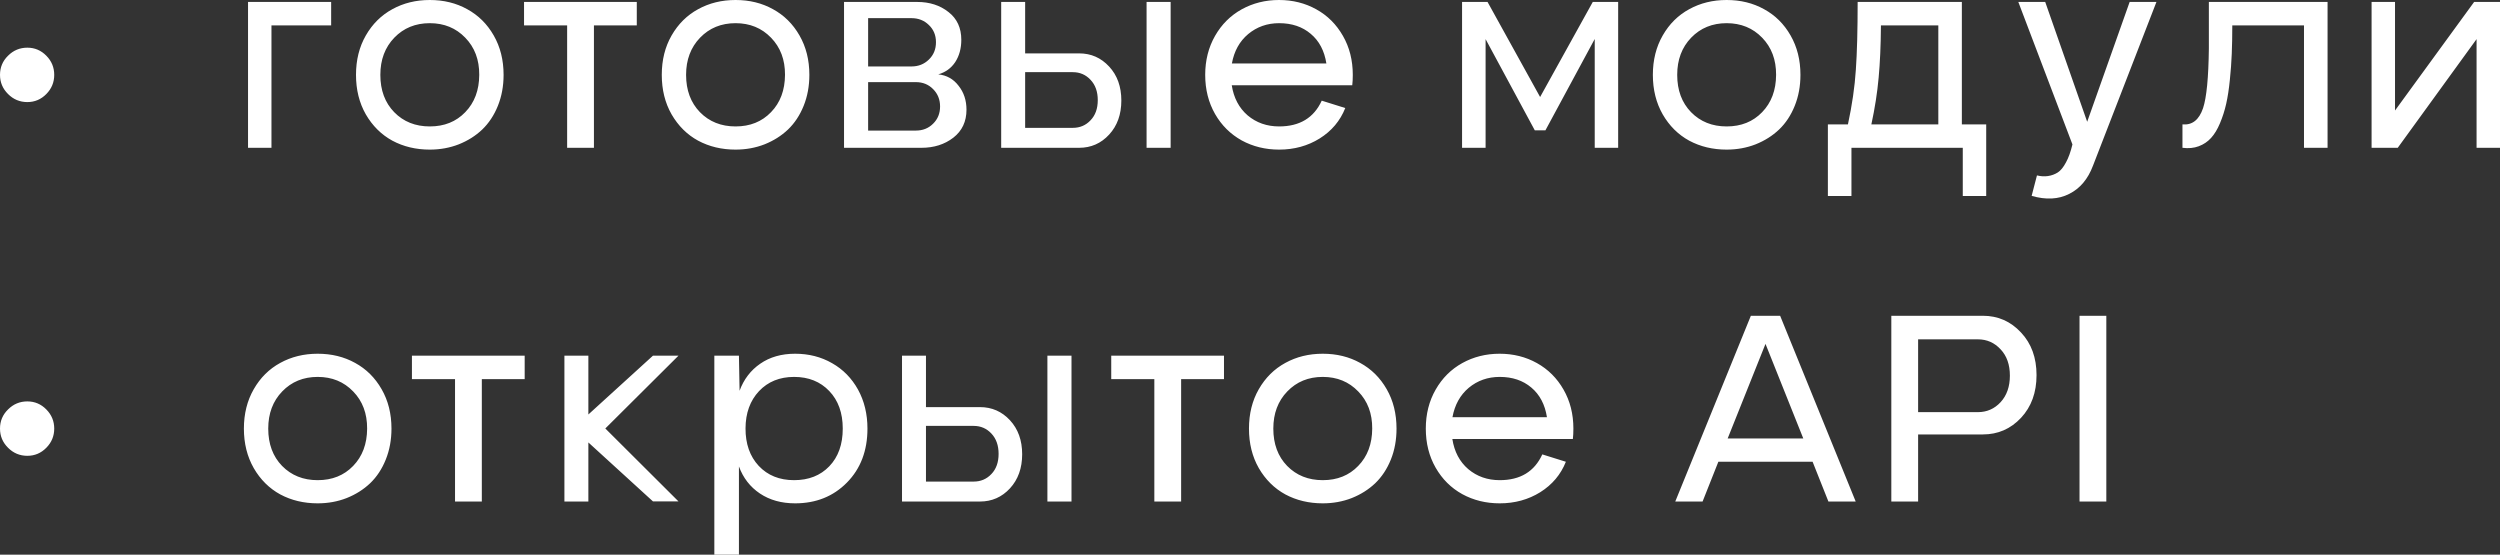 <?xml version="1.0" encoding="UTF-8"?> <svg xmlns="http://www.w3.org/2000/svg" viewBox="0 0 70.534 15.649" fill="none"><rect x="0" y="0" width="70.534" height="15.649" fill="#333333" stroke="none"/><path d="M0.771 2.88C0.559 2.88 0.377 2.804 0.227 2.653C0.075 2.502 0 2.322 0 2.112C0 1.901 0.075 1.72 0.227 1.572C0.377 1.421 0.559 1.345 0.771 1.345C0.98 1.345 1.159 1.421 1.307 1.572C1.456 1.722 1.53 1.903 1.53 2.112C1.53 2.322 1.456 2.502 1.307 2.653C1.159 2.804 0.98 2.88 0.771 2.88ZM9.343 0.055V0.716H7.659V4.17H6.998V0.055H9.343ZM12.126 4.221C11.736 4.221 11.384 4.137 11.07 3.969C10.759 3.799 10.509 3.551 10.321 3.227C10.136 2.903 10.044 2.532 10.044 2.112C10.044 1.693 10.136 1.323 10.321 1.001C10.507 0.677 10.756 0.43 11.07 0.259C11.384 0.086 11.736 0 12.126 0C12.518 0 12.87 0.086 13.181 0.259C13.495 0.43 13.745 0.677 13.93 1.001C14.115 1.323 14.208 1.693 14.208 2.112C14.208 2.429 14.154 2.721 14.047 2.986C13.94 3.252 13.792 3.475 13.605 3.655C13.418 3.833 13.197 3.971 12.944 4.072C12.691 4.171 12.418 4.221 12.126 4.221ZM12.126 3.567C12.535 3.567 12.868 3.433 13.126 3.165C13.387 2.897 13.519 2.546 13.521 2.112C13.524 1.686 13.392 1.336 13.126 1.063C12.863 0.791 12.53 0.654 12.126 0.654C11.721 0.654 11.388 0.791 11.125 1.063C10.862 1.336 10.731 1.686 10.731 2.112C10.731 2.546 10.861 2.897 11.122 3.165C11.384 3.433 11.719 3.567 12.126 3.567ZM17.966 0.055V0.716H16.757V4.17H16.001V0.716H14.785V0.055H17.966ZM20.753 4.221C20.363 4.221 20.011 4.137 19.697 3.969C19.385 3.799 19.136 3.551 18.948 3.227C18.763 2.903 18.671 2.532 18.671 2.112C18.671 1.693 18.763 1.323 18.948 1.001C19.134 0.677 19.383 0.43 19.697 0.259C20.011 0.086 20.363 0 20.753 0C21.145 0 21.497 0.086 21.808 0.259C22.122 0.43 22.372 0.677 22.557 1.001C22.742 1.323 22.835 1.693 22.835 2.112C22.835 2.429 22.781 2.721 22.674 2.986C22.567 3.252 22.419 3.475 22.232 3.655C22.044 3.833 21.824 3.971 21.571 4.072C21.318 4.171 21.045 4.221 20.753 4.221ZM20.753 3.567C21.162 3.567 21.495 3.433 21.753 3.165C22.014 2.897 22.145 2.546 22.148 2.112C22.15 1.686 22.019 1.336 21.753 1.063C21.49 0.791 21.157 0.654 20.753 0.654C20.348 0.654 20.015 0.791 19.752 1.063C19.489 1.336 19.357 1.686 19.357 2.112C19.357 2.546 19.488 2.897 19.748 3.165C20.011 3.433 20.346 3.567 20.753 3.567ZM26.472 2.098C26.708 2.122 26.9 2.229 27.045 2.42C27.194 2.607 27.268 2.832 27.268 3.096C27.268 3.429 27.144 3.693 26.896 3.885C26.65 4.075 26.35 4.17 25.997 4.17H23.813V0.055H25.877C26.227 0.055 26.522 0.15 26.761 0.34C27.002 0.527 27.122 0.788 27.122 1.122C27.122 1.366 27.065 1.575 26.951 1.751C26.836 1.924 26.677 2.039 26.472 2.098ZM24.493 0.512V1.875H25.716C25.911 1.875 26.074 1.81 26.206 1.681C26.34 1.552 26.407 1.389 26.407 1.191C26.407 0.994 26.34 0.832 26.206 0.705C26.074 0.576 25.911 0.512 25.716 0.512H24.493ZM25.84 3.684C26.035 3.684 26.197 3.619 26.326 3.49C26.458 3.361 26.523 3.199 26.523 3.004C26.523 2.809 26.458 2.646 26.326 2.514C26.197 2.383 26.035 2.317 25.84 2.317H24.493V3.684H25.84ZM30.446 1.506C30.782 1.506 31.064 1.63 31.293 1.878C31.522 2.124 31.637 2.444 31.637 2.836C31.637 3.228 31.522 3.549 31.293 3.797C31.064 4.046 30.782 4.17 30.446 4.17H28.247V0.055H28.923V1.506H30.446ZM32.349 4.17V0.055H33.028V4.17H32.349ZM30.267 3.607C30.467 3.607 30.634 3.537 30.767 3.395C30.904 3.254 30.972 3.064 30.972 2.825C30.972 2.586 30.904 2.395 30.767 2.251C30.634 2.108 30.467 2.036 30.267 2.036H28.923V3.607H30.267ZM38.167 2.112C38.167 2.225 38.162 2.322 38.152 2.405H34.752C34.808 2.763 34.958 3.047 35.201 3.256C35.447 3.463 35.743 3.567 36.089 3.567C36.668 3.567 37.069 3.325 37.291 2.84L37.955 3.048C37.811 3.409 37.571 3.695 37.232 3.907C36.896 4.116 36.515 4.221 36.089 4.221C35.702 4.221 35.35 4.135 35.033 3.962C34.717 3.786 34.466 3.538 34.281 3.216C34.096 2.892 34.003 2.524 34.003 2.112C34.003 1.703 34.096 1.336 34.281 1.012C34.466 0.688 34.717 0.438 35.033 0.263C35.35 0.088 35.701 0 36.085 0C36.472 0 36.823 0.088 37.137 0.263C37.454 0.438 37.704 0.688 37.889 1.012C38.074 1.334 38.167 1.701 38.167 2.112ZM36.089 0.654C35.753 0.654 35.462 0.757 35.216 0.961C34.972 1.166 34.819 1.442 34.756 1.791H37.422C37.366 1.433 37.219 1.154 36.98 0.954C36.744 0.754 36.447 0.654 36.089 0.654ZM45.654 0.055V4.17H44.993V1.1L43.602 3.677H43.302L41.914 1.104V4.17H41.25V0.055H41.969L43.452 2.737L44.938 0.055H45.654ZM48.715 4.221C48.325 4.221 47.974 4.137 47.659 3.969C47.348 3.799 47.098 3.551 46.911 3.227C46.726 2.903 46.633 2.532 46.633 2.112C46.633 1.693 46.726 1.323 46.911 1.001C47.096 0.677 47.345 0.43 47.659 0.259C47.974 0.086 48.325 0 48.715 0C49.107 0 49.459 0.086 49.77 0.259C50.085 0.43 50.334 0.677 50.519 1.001C50.704 1.323 50.797 1.693 50.797 2.112C50.797 2.429 50.743 2.721 50.636 2.986C50.529 3.252 50.382 3.475 50.194 3.655C50.006 3.833 49.786 3.971 49.533 4.072C49.28 4.171 49.007 4.221 48.715 4.221ZM48.715 3.567C49.124 3.567 49.458 3.433 49.716 3.165C49.976 2.897 50.108 2.546 50.11 2.112C50.113 1.686 49.981 1.336 49.716 1.063C49.453 0.791 49.119 0.654 48.715 0.654C48.311 0.654 47.977 0.791 47.714 1.063C47.451 1.336 47.32 1.686 47.32 2.112C47.32 2.546 47.45 2.897 47.711 3.165C47.974 3.433 48.308 3.567 48.715 3.567ZM55.351 3.509H56.038V5.53H55.377V4.17H52.236V5.53H51.571V3.509H52.137C52.254 2.965 52.329 2.452 52.36 1.97C52.394 1.487 52.411 0.849 52.411 0.055H55.351V3.509ZM52.798 3.509H54.687V0.716H53.068C53.064 1.281 53.042 1.774 53.003 2.193C52.966 2.609 52.898 3.048 52.798 3.509ZM60.841 0.055L59.051 4.674C58.908 5.055 58.683 5.32 58.379 5.471C58.077 5.625 57.724 5.643 57.32 5.526L57.47 4.949C57.577 4.975 57.68 4.982 57.78 4.967C57.882 4.952 57.975 4.918 58.058 4.865C58.141 4.811 58.217 4.717 58.288 4.583C58.361 4.451 58.421 4.282 58.471 4.075L56.944 0.055H57.703L58.887 3.436L60.085 0.055H60.841ZM65.669 0.055V4.17H65.004V0.716H62.981C62.981 1.009 62.976 1.276 62.966 1.517C62.957 1.756 62.938 2.002 62.912 2.255C62.887 2.508 62.853 2.733 62.809 2.928C62.766 3.12 62.707 3.303 62.634 3.476C62.563 3.646 62.48 3.785 62.382 3.892C62.287 3.997 62.172 4.075 62.035 4.126C61.899 4.177 61.745 4.192 61.575 4.17V3.509C61.85 3.535 62.043 3.383 62.156 3.052C62.256 2.752 62.31 2.19 62.32 1.367C62.32 1.289 62.32 0.851 62.32 0.055H65.669ZM70.534 0.055V4.17H69.873V1.104L67.649 4.17H66.911V0.055H67.572V3.118L69.804 0.055H70.534ZM0.771 12.86C0.559 12.86 0.377 12.784 0.227 12.633C0.075 12.482 0 12.302 0 12.092C0 11.881 0.075 11.7 0.227 11.552C0.377 11.401 0.559 11.325 0.771 11.325C0.98 11.325 1.159 11.401 1.307 11.552C1.456 11.703 1.53 11.883 1.53 12.092C1.53 12.302 1.456 12.482 1.307 12.633C1.159 12.784 0.98 12.86 0.771 12.86ZM8.963 14.201C8.573 14.201 8.221 14.117 7.907 13.949C7.596 13.779 7.346 13.531 7.159 13.207C6.974 12.883 6.881 12.512 6.881 12.092C6.881 11.674 6.974 11.303 7.159 10.981C7.344 10.657 7.593 10.41 7.907 10.239C8.221 10.066 8.573 9.98 8.963 9.98C9.355 9.98 9.707 10.066 10.019 10.239C10.332 10.41 10.582 10.657 10.767 10.981C10.952 11.303 11.045 11.674 11.045 12.092C11.045 12.409 10.991 12.701 10.884 12.966C10.777 13.232 10.63 13.455 10.442 13.635C10.254 13.813 10.034 13.951 9.781 14.052C9.528 14.151 9.255 14.201 8.963 14.201ZM8.963 13.547C9.372 13.547 9.706 13.413 9.964 13.145C10.224 12.877 10.356 12.526 10.358 12.092C10.36 11.666 10.229 11.316 9.964 11.044C9.701 10.771 9.367 10.634 8.963 10.634C8.559 10.634 8.225 10.771 7.962 11.044C7.699 11.316 7.568 11.666 7.568 12.092C7.568 12.526 7.698 12.877 7.958 13.145C8.221 13.413 8.556 13.547 8.963 13.547ZM14.803 10.035V10.696H13.594V14.15H12.838V10.696H11.622V10.035H14.803ZM19.142 10.035L17.078 12.089L19.142 14.146H18.422L16.6 12.483V14.15H15.924V10.035H16.6V11.694L18.422 10.035H19.142ZM20.848 10.035L20.866 11.025C20.985 10.701 21.18 10.447 21.45 10.261C21.72 10.074 22.048 9.98 22.433 9.98C22.82 9.98 23.168 10.069 23.477 10.247C23.786 10.422 24.03 10.671 24.208 10.992C24.385 11.314 24.474 11.681 24.474 12.092C24.474 12.716 24.281 13.224 23.894 13.616C23.509 14.006 23.022 14.201 22.433 14.201C22.048 14.201 21.717 14.109 21.439 13.923C21.164 13.738 20.967 13.484 20.848 13.16V15.649H20.154V10.035H20.848ZM21.407 13.145C21.66 13.413 21.992 13.547 22.404 13.547C22.815 13.547 23.146 13.417 23.397 13.156C23.65 12.893 23.777 12.538 23.777 12.092C23.777 11.651 23.65 11.298 23.397 11.033C23.144 10.767 22.812 10.634 22.404 10.634C21.997 10.634 21.667 10.768 21.414 11.036C21.163 11.304 21.036 11.654 21.034 12.085C21.032 12.521 21.156 12.875 21.407 13.145ZM27.648 11.486C27.984 11.486 28.267 11.61 28.496 11.858C28.724 12.105 28.839 12.424 28.839 12.816C28.839 13.208 28.724 13.529 28.496 13.777C28.267 14.026 27.984 14.15 27.648 14.15H25.449V10.035H26.125V11.486H27.648ZM29.551 14.15V10.035H30.231V14.15H29.551ZM27.469 13.587C27.669 13.587 27.836 13.517 27.97 13.375C28.106 13.234 28.174 13.044 28.174 12.805C28.174 12.566 28.106 12.375 27.97 12.231C27.836 12.088 27.669 12.016 27.469 12.016H26.125V13.587H27.469ZM34.533 10.035V10.696H33.324V14.15H32.568V10.696H31.352V10.035H34.533ZM37.32 14.201C36.93 14.201 36.578 14.117 36.264 13.949C35.953 13.779 35.703 13.531 35.515 13.207C35.33 12.883 35.238 12.512 35.238 12.092C35.238 11.674 35.33 11.303 35.515 10.981C35.701 10.657 35.95 10.41 36.264 10.239C36.578 10.066 36.93 9.98 37.32 9.98C37.712 9.98 38.064 10.066 38.375 10.239C38.689 10.41 38.939 10.657 39.124 10.981C39.309 11.303 39.401 11.674 39.401 12.092C39.401 12.409 39.348 12.701 39.241 12.966C39.134 13.232 38.986 13.455 38.799 13.635C38.611 13.813 38.391 13.951 38.138 14.052C37.885 14.151 37.612 14.201 37.32 14.201ZM37.32 13.547C37.729 13.547 38.062 13.413 38.32 13.145C38.581 12.877 38.713 12.526 38.715 12.092C38.718 11.666 38.586 11.316 38.32 11.044C38.057 10.771 37.724 10.634 37.32 10.634C36.915 10.634 36.582 10.771 36.319 11.044C36.056 11.316 35.925 11.666 35.925 12.092C35.925 12.526 36.055 12.877 36.315 13.145C36.578 13.413 36.913 13.547 37.32 13.547ZM44.391 12.092C44.391 12.205 44.386 12.302 44.376 12.385H40.976C41.031 12.743 41.181 13.027 41.425 13.236C41.671 13.443 41.967 13.547 42.313 13.547C42.892 13.547 43.292 13.305 43.514 12.82L44.179 13.028C44.035 13.389 43.794 13.675 43.456 13.887C43.12 14.096 42.738 14.201 42.313 14.201C41.925 14.201 41.574 14.115 41.257 13.942C40.94 13.767 40.69 13.518 40.505 13.196C40.319 12.872 40.227 12.504 40.227 12.092C40.227 11.683 40.319 11.316 40.505 10.992C40.69 10.668 40.94 10.419 41.257 10.243C41.574 10.068 41.924 9.98 42.309 9.98C42.696 9.98 43.047 10.068 43.361 10.243C43.677 10.419 43.928 10.668 44.113 10.992C44.298 11.314 44.391 11.681 44.391 12.092ZM42.313 10.634C41.977 10.634 41.685 10.737 41.439 10.941C41.196 11.146 41.043 11.422 40.979 11.771H43.645C43.589 11.413 43.442 11.134 43.204 10.934C42.967 10.734 42.67 10.634 42.313 10.634ZM51.586 14.15L51.14 13.028H48.481L48.036 14.15H47.265L49.398 8.909H50.224L52.356 14.15H51.586ZM48.744 12.37H50.877L49.811 9.702L48.744 12.37ZM55.943 8.909C56.369 8.909 56.728 9.066 57.02 9.381C57.313 9.692 57.458 10.093 57.458 10.583C57.458 11.073 57.313 11.475 57.02 11.789C56.728 12.101 56.369 12.257 55.943 12.257H54.117V14.15H53.361V8.909H55.943ZM55.804 11.628C56.057 11.628 56.271 11.534 56.444 11.347C56.619 11.157 56.706 10.907 56.706 10.598C56.706 10.288 56.619 10.041 56.444 9.856C56.271 9.668 56.057 9.574 55.804 9.574H54.117V11.628H55.804ZM59.427 8.909V14.15H58.671V8.909H59.427Z" fill="white"></path></svg> 